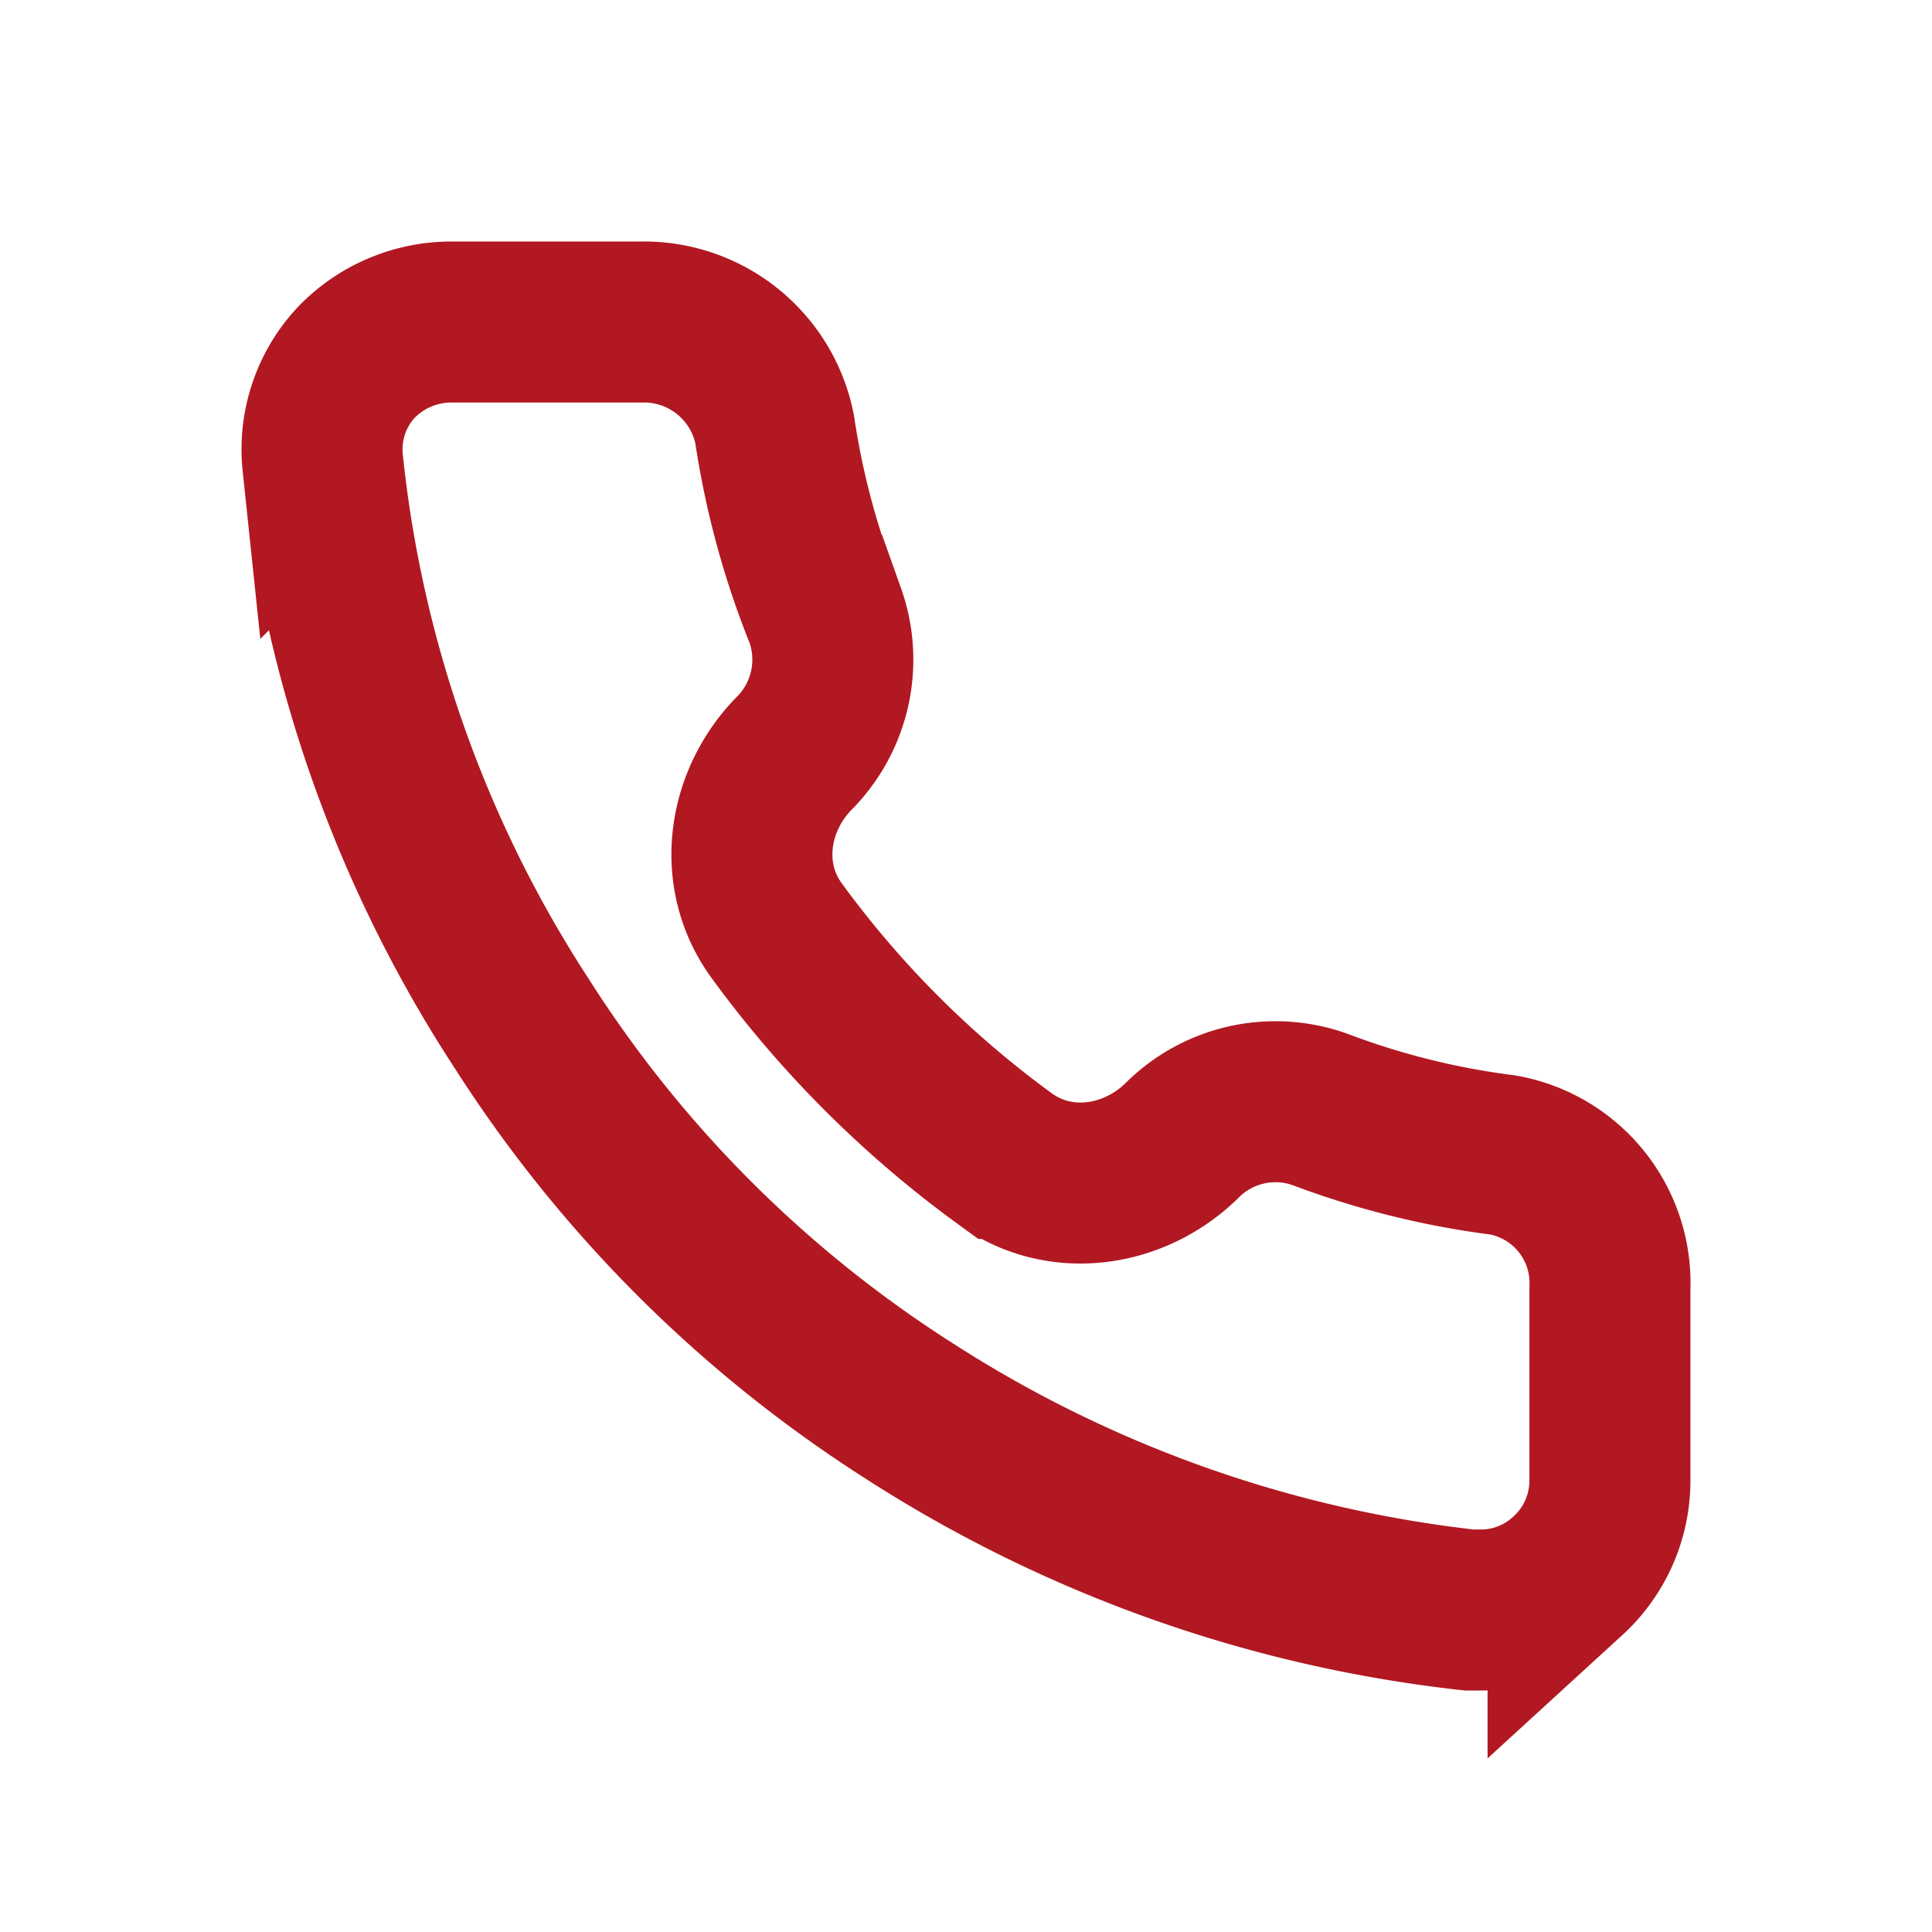 <svg xmlns="http://www.w3.org/2000/svg" width="800" height="800" fill="#B21821" viewBox="0 0 24 24"><g fill="none" fill-rule="evenodd"><path d="M0 0h24v24H0z"/><path stroke="#B21821" stroke-linecap="round" stroke-width="2" d="M18.665 14.347a9.959 9.959 0 0 1-2.254-.56 1.64 1.64 0 0 0-1.707.36h0c-.598.605-1.537.745-2.225.244a12.91 12.91 0 0 1-2.833-2.833c-.501-.688-.362-1.627.244-2.225h0c.43-.451.569-1.106.36-1.693a10.157 10.157 0 0 1-.627-2.307A1.654 1.654 0 0 0 7.996 4H5.609c-.455 0-.89.188-1.2.52-.302.334-.447.78-.4 1.227a15.717 15.717 0 0 0 2.467 6.96 15.735 15.735 0 0 0 4.827 4.826A16.128 16.128 0 0 0 18.252 20h.133c.406.003.797-.15 1.094-.427a1.6 1.6 0 0 0 .52-1.186V16a1.614 1.614 0 0 0-1.334-1.653Z"/></g></svg>
